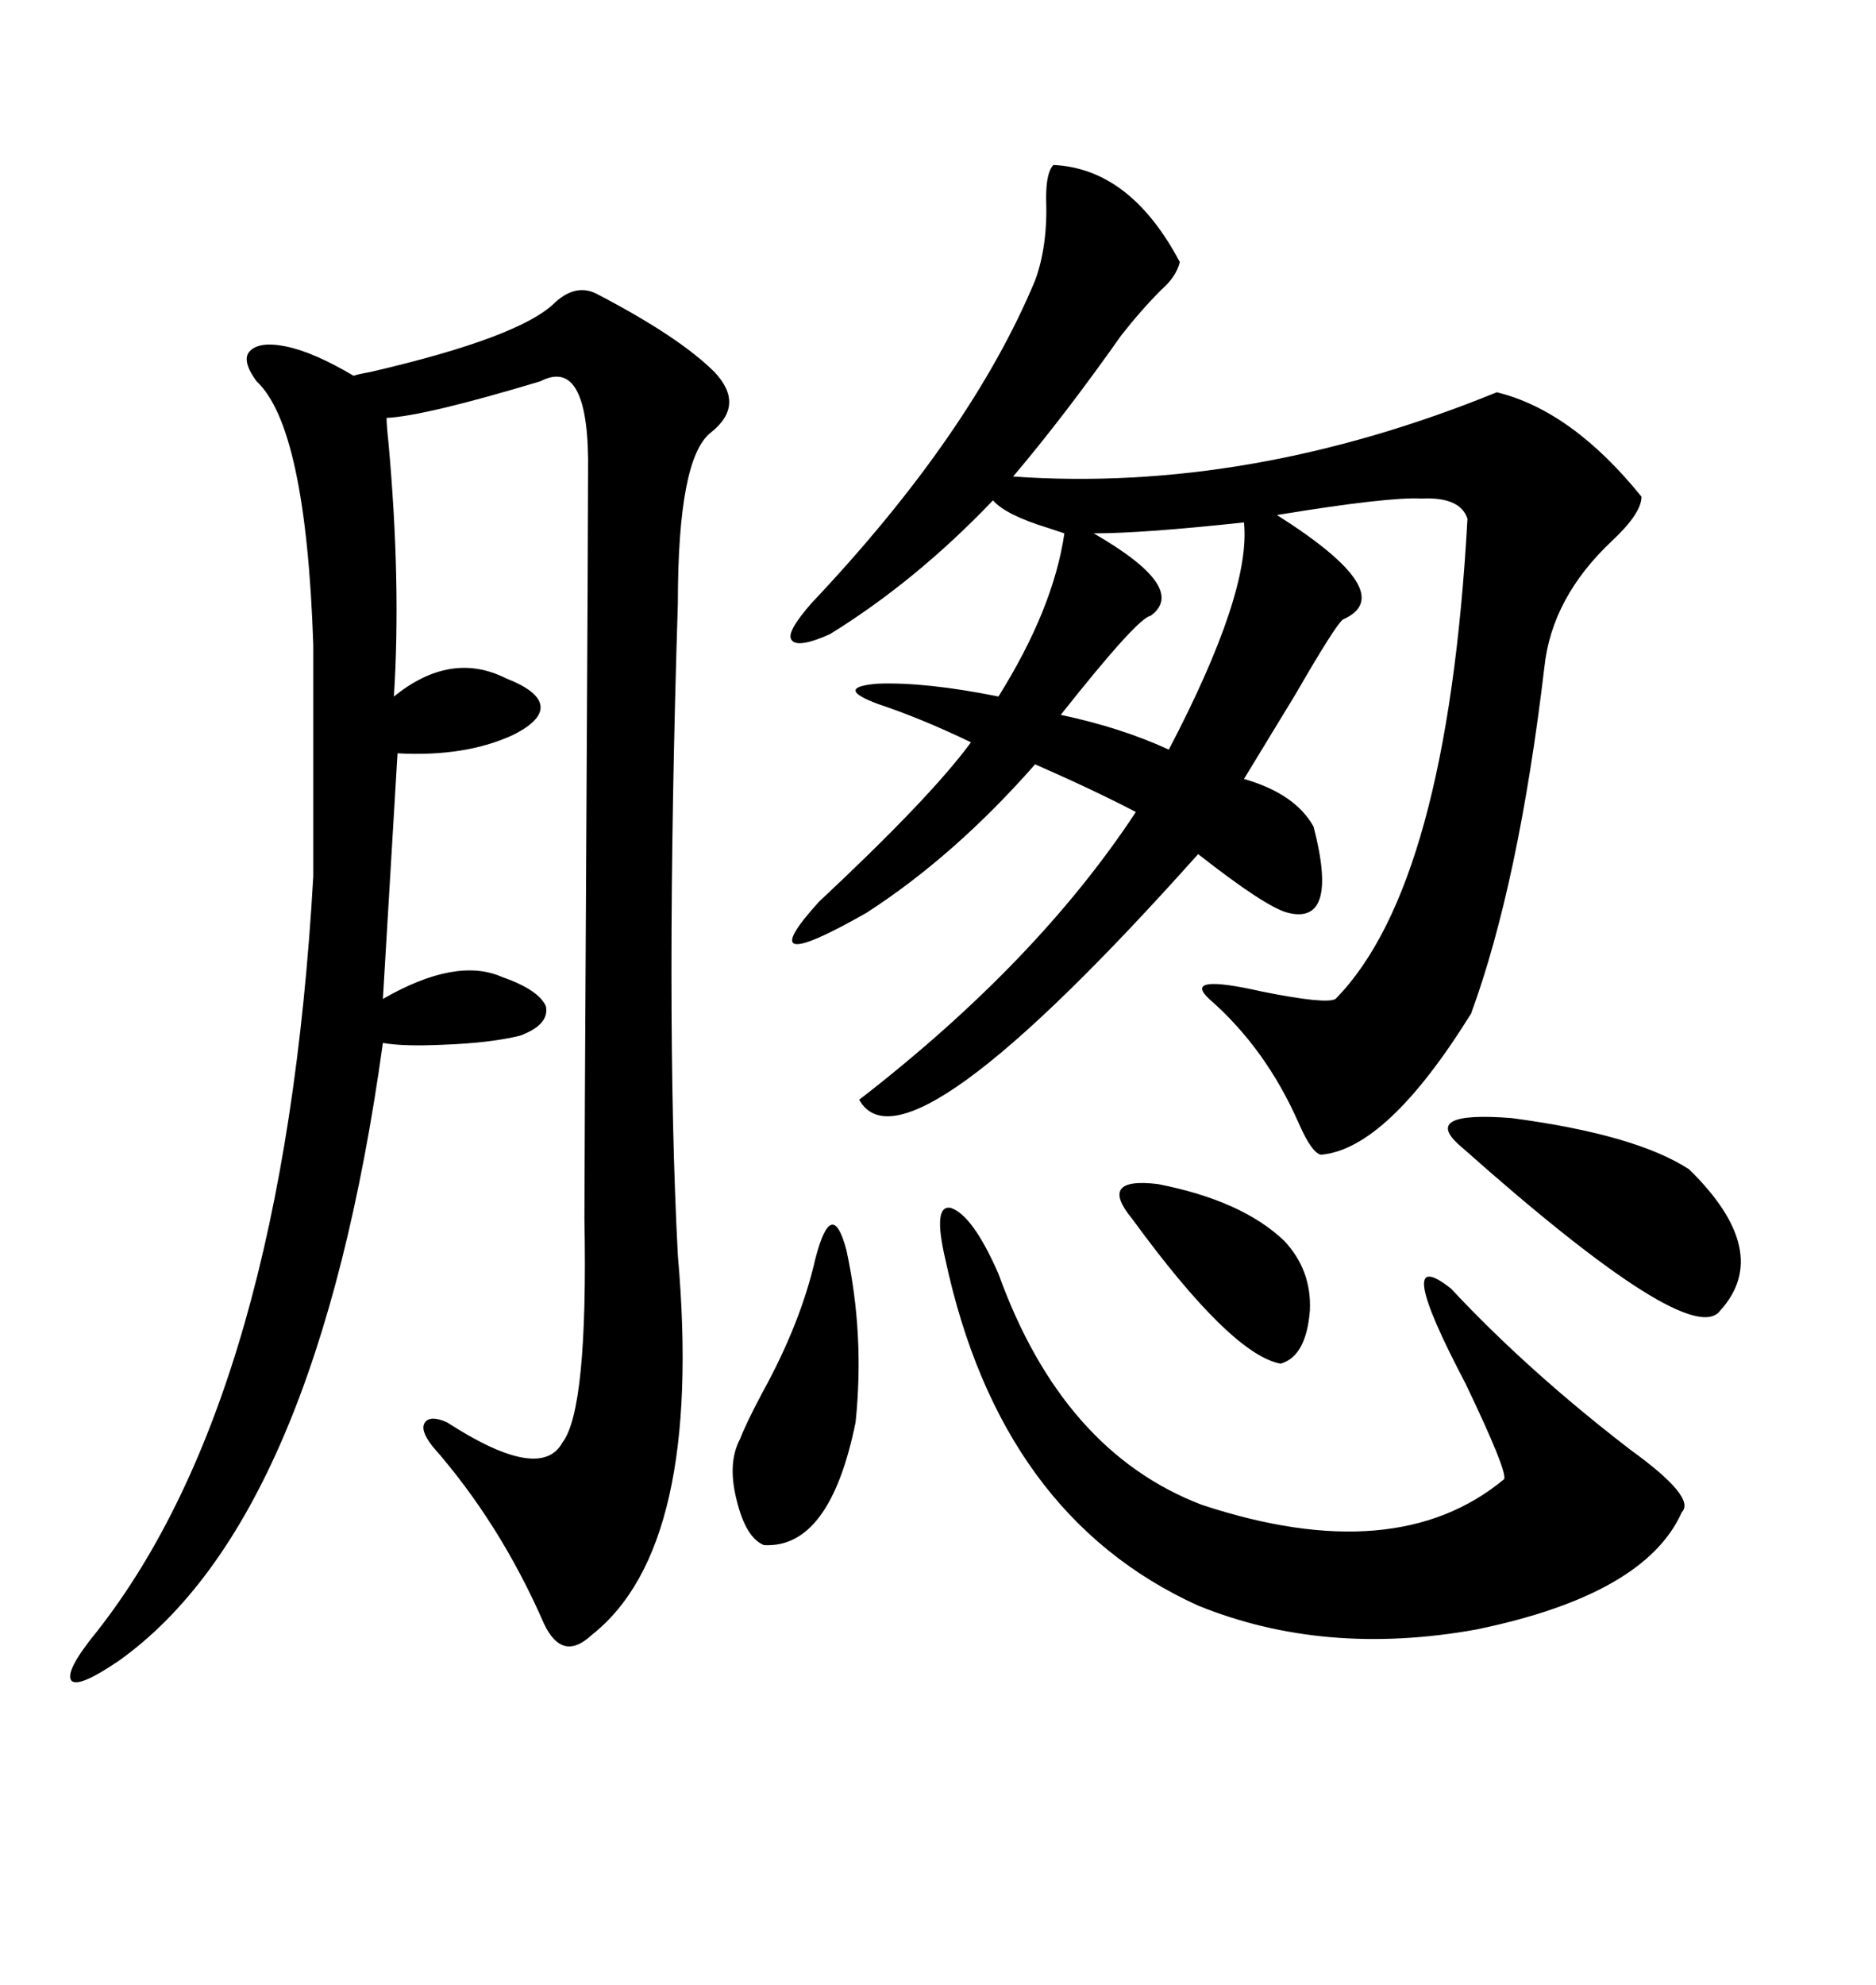 <svg xmlns="http://www.w3.org/2000/svg" xmlns:xlink="http://www.w3.org/1999/xlink" width="300" height="317.285"><path d="M168.46 26.37L168.46 26.37Q180.76 26.95 188.67 41.89L188.67 41.89Q188.09 44.24 185.74 46.29L185.74 46.29Q182.52 49.51 179.30 53.61L179.30 53.61Q170.21 66.50 162.01 76.17L162.01 76.17Q199.80 78.81 239.36 62.70L239.36 62.70Q251.37 65.63 262.50 79.39L262.50 79.39Q262.50 82.03 257.81 86.43L257.81 86.43Q248.14 95.51 246.97 106.64L246.97 106.64Q242.87 141.21 235.25 162.01L235.25 162.01Q221.78 183.69 211.23 184.57L211.23 184.57Q209.77 184.28 207.71 179.59L207.71 179.59Q202.44 167.58 193.36 159.67L193.36 159.67Q188.96 155.57 201.86 158.50L201.86 158.50Q212.11 160.55 213.57 159.67L213.57 159.67Q231.45 141.50 234.67 82.91L234.67 82.91Q233.50 79.39 227.34 79.69L227.34 79.69Q222.07 79.39 204.20 82.32L204.20 82.32Q224.12 94.92 214.75 99.02L214.75 99.02Q213.57 99.90 207.13 111.04L207.13 111.04Q202.15 119.24 198.93 124.51L198.93 124.51Q207.13 126.86 210.06 132.13L210.06 132.13Q214.16 147.95 205.96 145.90L205.96 145.90Q202.44 145.02 191.60 136.52L191.60 136.52Q144.73 188.96 137.40 175.78L137.40 175.78Q165.82 153.81 181.64 129.79L181.64 129.79Q174.90 126.27 165.53 122.17L165.53 122.17Q152.64 136.82 138.57 145.90L138.57 145.90Q119.53 156.74 130.96 144.14L130.96 144.14Q148.83 127.44 155.27 118.65L155.27 118.65Q147.36 114.84 140.33 112.50L140.33 112.50Q133.30 109.86 140.33 109.28L140.33 109.28Q147.95 108.98 159.67 111.33L159.67 111.33Q168.46 97.27 170.21 85.25L170.21 85.25Q169.34 84.96 167.58 84.38L167.58 84.38Q160.84 82.32 158.79 79.98L158.79 79.98Q146.48 92.87 132.71 101.37L132.71 101.37Q127.44 103.71 126.56 102.25L126.56 102.25Q125.68 101.07 129.79 96.39L129.79 96.39Q155.27 69.43 165.53 44.82L165.53 44.82Q167.58 39.26 167.29 31.64L167.29 31.64Q167.29 27.54 168.46 26.37ZM95.80 47.17L95.80 47.17Q108.69 53.91 114.26 59.47L114.26 59.47Q119.24 64.75 113.67 69.14L113.67 69.14Q108.40 73.24 108.40 96.39L108.40 96.39Q106.35 161.72 108.40 200.68L108.40 200.68Q112.50 247.27 94.63 261.33L94.63 261.33Q89.94 265.72 87.01 259.57L87.01 259.57Q79.98 243.46 69.14 231.15L69.14 231.15Q67.09 228.52 67.97 227.34L67.97 227.34Q68.85 226.17 71.48 227.34L71.48 227.34Q86.43 237.01 89.94 230.57L89.94 230.57Q94.04 225.29 93.46 194.82L93.46 194.82Q93.46 186.62 93.75 135.06L93.75 135.06Q94.04 83.79 94.04 75.59L94.04 75.59Q94.34 56.84 86.43 60.94L86.43 60.94Q67.97 66.50 61.82 66.80L61.82 66.80Q61.82 67.97 62.11 70.61L62.11 70.61Q64.16 93.16 62.99 111.33L62.99 111.33Q72.07 104.00 80.86 108.40L80.86 108.40Q86.13 110.45 86.43 112.79L86.43 112.79Q86.72 115.14 82.03 117.48L82.03 117.48Q74.41 121.00 63.57 120.41L63.57 120.41L61.23 159.67Q72.95 152.93 80.27 156.15L80.27 156.15Q86.13 158.20 87.30 160.84L87.30 160.84Q87.89 163.77 83.20 165.53L83.20 165.53Q78.52 166.70 70.90 166.99L70.90 166.99Q64.45 167.29 61.23 166.70L61.23 166.70Q50.68 242.87 19.04 265.43L19.04 265.43Q12.60 269.82 11.43 268.65L11.43 268.65Q10.25 267.19 15.53 260.74L15.53 260.74Q45.41 222.66 50.10 140.04L50.10 140.04L50.10 103.13Q48.93 68.26 41.02 60.94L41.02 60.94Q38.67 57.71 39.84 56.25L39.84 56.25Q41.31 54.49 45.70 55.37L45.70 55.37Q50.10 56.25 56.54 60.06L56.54 60.06Q57.42 59.77 59.18 59.47L59.18 59.47Q83.20 53.91 88.77 48.34L88.77 48.34Q92.29 45.12 95.80 47.17ZM151.17 201.27L151.17 201.27Q149.12 192.48 152.05 193.07L152.05 193.07Q155.57 194.24 159.67 203.61L159.67 203.61Q169.92 232.03 192.19 240.53L192.19 240.53Q223.24 250.78 240.53 236.43L240.53 236.43Q241.11 235.25 234.38 221.19L234.38 221.19Q222.36 198.34 232.03 205.96L232.03 205.96Q244.34 219.14 260.74 231.74L260.74 231.74Q271.29 239.36 268.95 241.70L268.95 241.70Q263.09 254.88 236.13 260.45L236.13 260.45Q211.82 264.84 191.60 256.64L191.60 256.64Q159.96 242.29 151.17 201.27ZM233.79 183.40L233.79 183.40Q226.76 177.54 241.70 178.71L241.70 178.71Q261.62 181.35 270.12 186.91L270.12 186.91Q283.59 200.10 275.10 209.47L275.10 209.47Q270.41 215.92 233.79 183.40ZM130.37 201.27L130.37 201.27Q133.01 191.02 135.35 199.80L135.35 199.80Q138.28 213.28 136.82 227.34L136.82 227.34Q132.71 247.56 122.17 246.97L122.17 246.97Q119.24 245.80 117.77 239.65L117.77 239.65Q116.31 233.79 118.36 229.98L118.36 229.98Q119.24 227.64 121.88 222.66L121.88 222.66Q128.03 211.52 130.37 201.27ZM198.93 83.50L198.93 83.50Q182.81 85.25 174.90 85.25L174.90 85.25Q190.14 94.04 183.98 98.44L183.98 98.44Q181.93 98.73 169.63 114.26L169.63 114.26Q179.30 116.31 186.91 119.82L186.91 119.82Q200.10 94.63 198.93 83.50ZM181.05 194.82L181.05 194.82Q175.49 188.09 185.16 189.26L185.16 189.26Q198.63 191.89 205.37 198.34L205.37 198.34Q209.77 203.03 209.47 209.47L209.47 209.47Q208.89 216.80 204.79 217.97L204.79 217.97Q196.88 216.50 181.05 194.82Z"/></svg>
